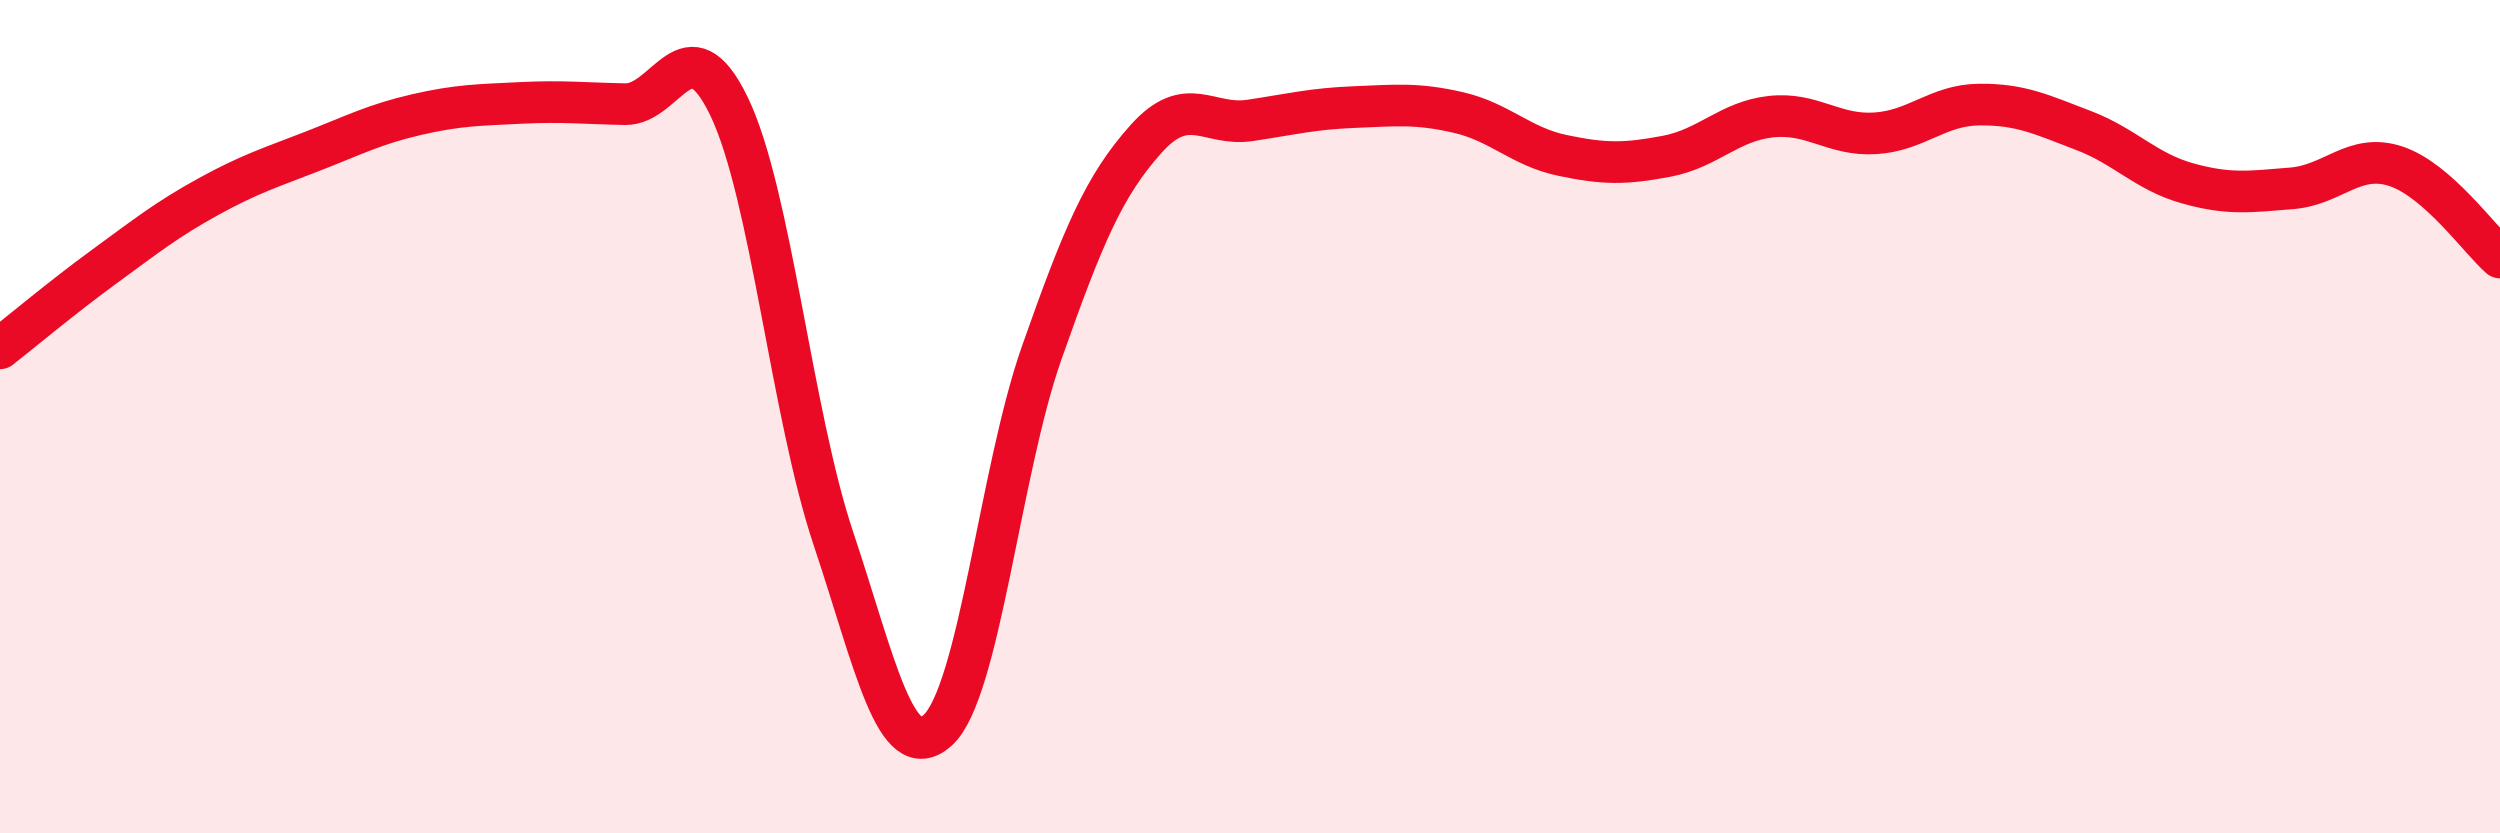 
    <svg width="60" height="20" viewBox="0 0 60 20" xmlns="http://www.w3.org/2000/svg">
      <path
        d="M 0,8.36 C 0.5,7.97 1.5,7.13 2.5,6.4 C 3.5,5.67 4,5.27 5,4.72 C 6,4.17 6.5,4.02 7.5,3.63 C 8.5,3.24 9,2.98 10,2.75 C 11,2.52 11.5,2.52 12.5,2.47 C 13.5,2.42 14,2.48 15,2.5 C 16,2.52 16.5,0.48 17.5,2.56 C 18.5,4.64 19,9.93 20,12.92 C 21,15.91 21.5,18.42 22.5,17.53 C 23.5,16.64 24,11.31 25,8.47 C 26,5.63 26.5,4.46 27.5,3.34 C 28.5,2.22 29,3.04 30,2.89 C 31,2.74 31.5,2.61 32.5,2.57 C 33.5,2.53 34,2.47 35,2.7 C 36,2.93 36.5,3.52 37.5,3.73 C 38.5,3.94 39,3.94 40,3.75 C 41,3.56 41.5,2.91 42.5,2.8 C 43.5,2.69 44,3.26 45,3.2 C 46,3.14 46.5,2.52 47.5,2.51 C 48.5,2.5 49,2.75 50,3.13 C 51,3.51 51.5,4.12 52.5,4.4 C 53.5,4.68 54,4.6 55,4.52 C 56,4.44 56.5,3.66 57.5,3.99 C 58.5,4.32 59.5,5.74 60,6.18L60 20L0 20Z"
        fill="#EB0A25"
        opacity="0.1"
        stroke-linecap="round"
        stroke-linejoin="round"
      />
      <path
        d="M 0,8.36 C 0.5,7.97 1.5,7.13 2.5,6.4 C 3.5,5.67 4,5.27 5,4.72 C 6,4.17 6.5,4.02 7.5,3.63 C 8.5,3.24 9,2.98 10,2.75 C 11,2.52 11.5,2.52 12.5,2.47 C 13.5,2.42 14,2.48 15,2.5 C 16,2.52 16.5,0.48 17.5,2.56 C 18.5,4.64 19,9.93 20,12.92 C 21,15.91 21.5,18.42 22.5,17.53 C 23.5,16.64 24,11.31 25,8.47 C 26,5.63 26.5,4.46 27.5,3.34 C 28.5,2.22 29,3.04 30,2.89 C 31,2.74 31.5,2.61 32.5,2.57 C 33.5,2.53 34,2.47 35,2.7 C 36,2.93 36.5,3.52 37.5,3.73 C 38.5,3.94 39,3.94 40,3.75 C 41,3.56 41.5,2.91 42.5,2.8 C 43.5,2.69 44,3.26 45,3.2 C 46,3.14 46.5,2.52 47.5,2.51 C 48.5,2.5 49,2.75 50,3.13 C 51,3.51 51.5,4.12 52.5,4.4 C 53.5,4.68 54,4.6 55,4.52 C 56,4.44 56.5,3.66 57.5,3.99 C 58.5,4.32 59.5,5.74 60,6.18"
        stroke="#EB0A25"
        stroke-width="1"
        fill="none"
        stroke-linecap="round"
        stroke-linejoin="round"
      />
    </svg>
  